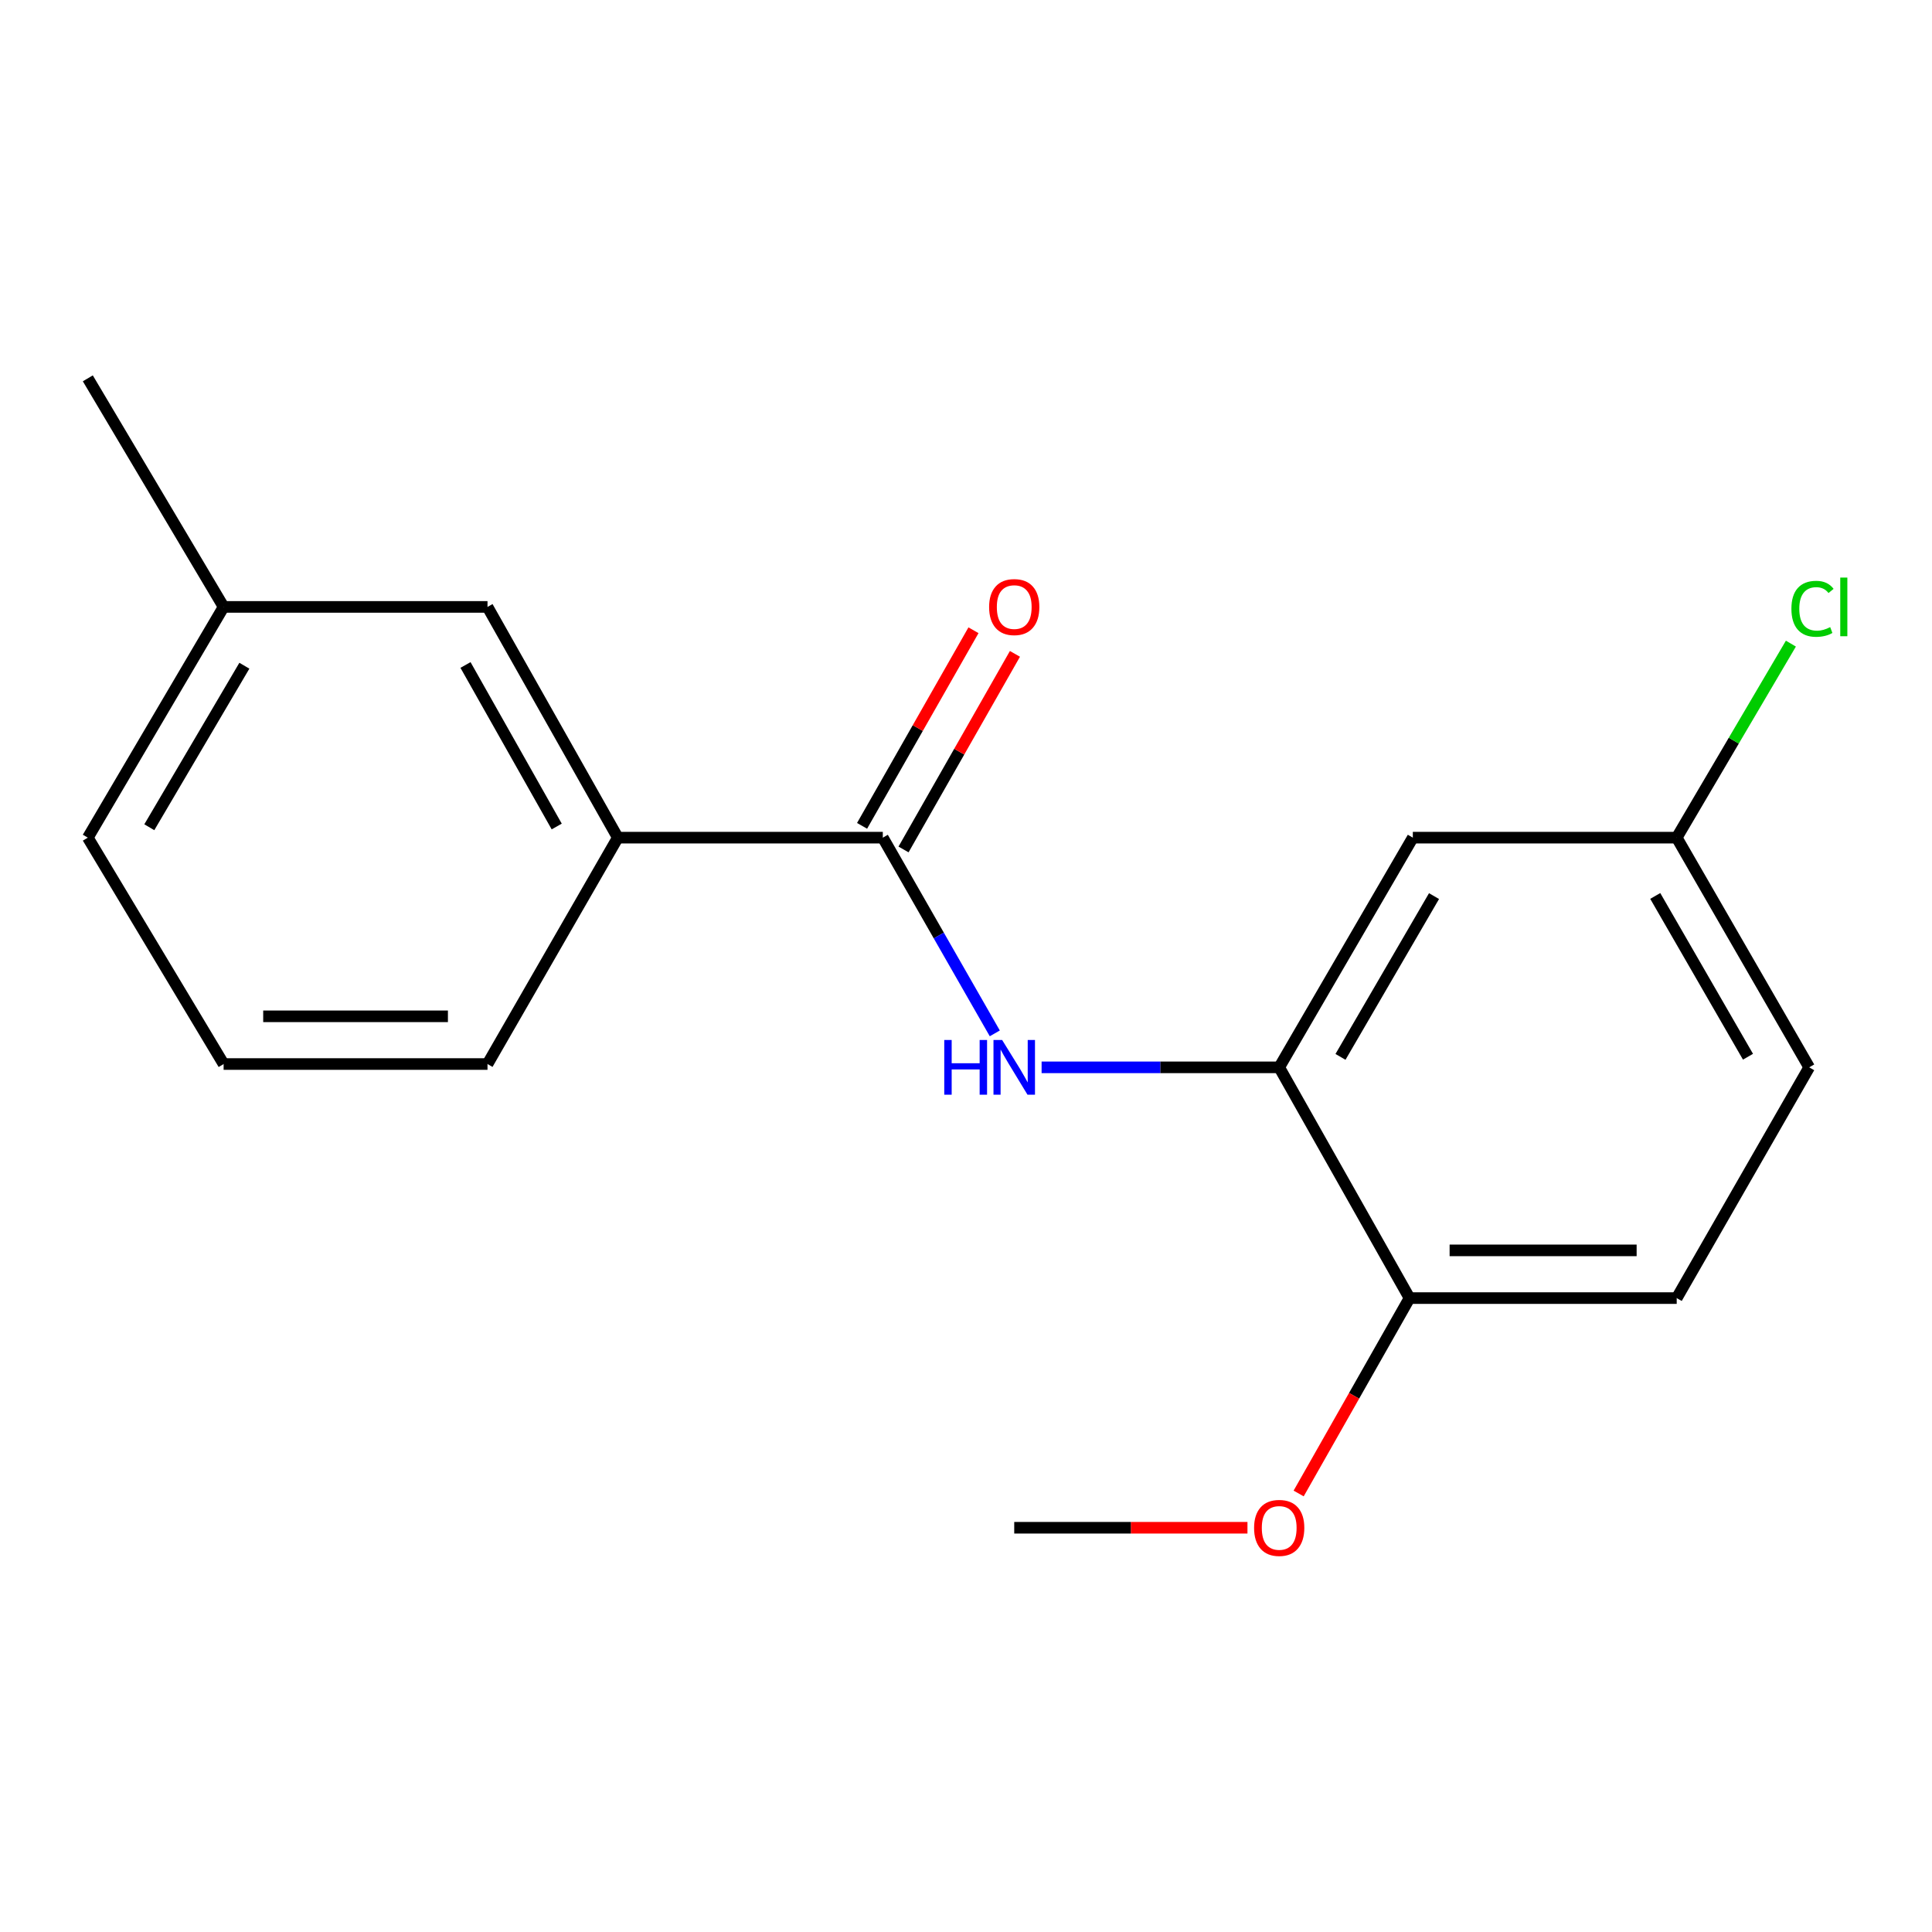 <?xml version='1.0' encoding='iso-8859-1'?>
<svg version='1.1' baseProfile='full'
              xmlns='http://www.w3.org/2000/svg'
                      xmlns:rdkit='http://www.rdkit.org/xml'
                      xmlns:xlink='http://www.w3.org/1999/xlink'
                  xml:space='preserve'
width='1000px' height='1000px' viewBox='0 0 1000 1000'>
<!-- END OF HEADER -->
<rect style='opacity:1.0;fill:#FFFFFF;stroke:none' width='1000' height='1000' x='0' y='0'> </rect>
<path class='bond-0' d='M 456.939,433.569 L 485.921,484.22' style='fill:none;fill-rule:evenodd;stroke:#000000;stroke-width:6px;stroke-linecap:butt;stroke-linejoin:miter;stroke-opacity:1' />
<path class='bond-0' d='M 485.921,484.22 L 514.903,534.871' style='fill:none;fill-rule:evenodd;stroke:#0000FF;stroke-width:6px;stroke-linecap:butt;stroke-linejoin:miter;stroke-opacity:1' />
<path class='bond-2' d='M 456.939,433.569 L 319.778,433.569' style='fill:none;fill-rule:evenodd;stroke:#000000;stroke-width:6px;stroke-linecap:butt;stroke-linejoin:miter;stroke-opacity:1' />
<path class='bond-5' d='M 467.669,439.68 L 496.5,389.061' style='fill:none;fill-rule:evenodd;stroke:#000000;stroke-width:6px;stroke-linecap:butt;stroke-linejoin:miter;stroke-opacity:1' />
<path class='bond-5' d='M 496.5,389.061 L 525.331,338.441' style='fill:none;fill-rule:evenodd;stroke:#FF0000;stroke-width:6px;stroke-linecap:butt;stroke-linejoin:miter;stroke-opacity:1' />
<path class='bond-5' d='M 446.209,427.457 L 475.04,376.838' style='fill:none;fill-rule:evenodd;stroke:#000000;stroke-width:6px;stroke-linecap:butt;stroke-linejoin:miter;stroke-opacity:1' />
<path class='bond-5' d='M 475.04,376.838 L 503.871,326.219' style='fill:none;fill-rule:evenodd;stroke:#FF0000;stroke-width:6px;stroke-linecap:butt;stroke-linejoin:miter;stroke-opacity:1' />
<path class='bond-1' d='M 539.133,552.455 L 600.623,552.455' style='fill:none;fill-rule:evenodd;stroke:#0000FF;stroke-width:6px;stroke-linecap:butt;stroke-linejoin:miter;stroke-opacity:1' />
<path class='bond-1' d='M 600.623,552.455 L 662.112,552.455' style='fill:none;fill-rule:evenodd;stroke:#000000;stroke-width:6px;stroke-linecap:butt;stroke-linejoin:miter;stroke-opacity:1' />
<path class='bond-3' d='M 662.112,552.455 L 731.276,433.569' style='fill:none;fill-rule:evenodd;stroke:#000000;stroke-width:6px;stroke-linecap:butt;stroke-linejoin:miter;stroke-opacity:1' />
<path class='bond-3' d='M 693.834,547.041 L 742.249,463.82' style='fill:none;fill-rule:evenodd;stroke:#000000;stroke-width:6px;stroke-linecap:butt;stroke-linejoin:miter;stroke-opacity:1' />
<path class='bond-4' d='M 662.112,552.455 L 729.575,671.89' style='fill:none;fill-rule:evenodd;stroke:#000000;stroke-width:6px;stroke-linecap:butt;stroke-linejoin:miter;stroke-opacity:1' />
<path class='bond-6' d='M 319.778,433.569 L 252.329,314.134' style='fill:none;fill-rule:evenodd;stroke:#000000;stroke-width:6px;stroke-linecap:butt;stroke-linejoin:miter;stroke-opacity:1' />
<path class='bond-6' d='M 288.156,427.798 L 240.942,344.193' style='fill:none;fill-rule:evenodd;stroke:#000000;stroke-width:6px;stroke-linecap:butt;stroke-linejoin:miter;stroke-opacity:1' />
<path class='bond-13' d='M 319.778,433.569 L 252.329,550.74' style='fill:none;fill-rule:evenodd;stroke:#000000;stroke-width:6px;stroke-linecap:butt;stroke-linejoin:miter;stroke-opacity:1' />
<path class='bond-8' d='M 731.276,433.569 L 867.862,433.569' style='fill:none;fill-rule:evenodd;stroke:#000000;stroke-width:6px;stroke-linecap:butt;stroke-linejoin:miter;stroke-opacity:1' />
<path class='bond-7' d='M 729.575,671.89 L 867.862,671.89' style='fill:none;fill-rule:evenodd;stroke:#000000;stroke-width:6px;stroke-linecap:butt;stroke-linejoin:miter;stroke-opacity:1' />
<path class='bond-7' d='M 750.318,647.193 L 847.119,647.193' style='fill:none;fill-rule:evenodd;stroke:#000000;stroke-width:6px;stroke-linecap:butt;stroke-linejoin:miter;stroke-opacity:1' />
<path class='bond-12' d='M 729.575,671.89 L 700.877,722.458' style='fill:none;fill-rule:evenodd;stroke:#000000;stroke-width:6px;stroke-linecap:butt;stroke-linejoin:miter;stroke-opacity:1' />
<path class='bond-12' d='M 700.877,722.458 L 672.179,773.025' style='fill:none;fill-rule:evenodd;stroke:#FF0000;stroke-width:6px;stroke-linecap:butt;stroke-linejoin:miter;stroke-opacity:1' />
<path class='bond-10' d='M 252.329,314.134 L 115.744,314.134' style='fill:none;fill-rule:evenodd;stroke:#000000;stroke-width:6px;stroke-linecap:butt;stroke-linejoin:miter;stroke-opacity:1' />
<path class='bond-9' d='M 867.862,671.89 L 936.436,552.455' style='fill:none;fill-rule:evenodd;stroke:#000000;stroke-width:6px;stroke-linecap:butt;stroke-linejoin:miter;stroke-opacity:1' />
<path class='bond-11' d='M 867.862,433.569 L 897.414,383.353' style='fill:none;fill-rule:evenodd;stroke:#000000;stroke-width:6px;stroke-linecap:butt;stroke-linejoin:miter;stroke-opacity:1' />
<path class='bond-11' d='M 897.414,383.353 L 926.966,333.138' style='fill:none;fill-rule:evenodd;stroke:#00CC00;stroke-width:6px;stroke-linecap:butt;stroke-linejoin:miter;stroke-opacity:1' />
<path class='bond-19' d='M 867.862,433.569 L 936.436,552.455' style='fill:none;fill-rule:evenodd;stroke:#000000;stroke-width:6px;stroke-linecap:butt;stroke-linejoin:miter;stroke-opacity:1' />
<path class='bond-19' d='M 856.755,463.741 L 904.757,546.961' style='fill:none;fill-rule:evenodd;stroke:#000000;stroke-width:6px;stroke-linecap:butt;stroke-linejoin:miter;stroke-opacity:1' />
<path class='bond-16' d='M 115.744,314.134 L 45.455,195.824' style='fill:none;fill-rule:evenodd;stroke:#000000;stroke-width:6px;stroke-linecap:butt;stroke-linejoin:miter;stroke-opacity:1' />
<path class='bond-18' d='M 115.744,314.134 L 45.455,433.569' style='fill:none;fill-rule:evenodd;stroke:#000000;stroke-width:6px;stroke-linecap:butt;stroke-linejoin:miter;stroke-opacity:1' />
<path class='bond-18' d='M 126.484,344.575 L 77.282,428.179' style='fill:none;fill-rule:evenodd;stroke:#000000;stroke-width:6px;stroke-linecap:butt;stroke-linejoin:miter;stroke-opacity:1' />
<path class='bond-17' d='M 645.684,790.762 L 585.324,790.762' style='fill:none;fill-rule:evenodd;stroke:#FF0000;stroke-width:6px;stroke-linecap:butt;stroke-linejoin:miter;stroke-opacity:1' />
<path class='bond-17' d='M 585.324,790.762 L 524.965,790.762' style='fill:none;fill-rule:evenodd;stroke:#000000;stroke-width:6px;stroke-linecap:butt;stroke-linejoin:miter;stroke-opacity:1' />
<path class='bond-14' d='M 252.329,550.74 L 115.744,550.74' style='fill:none;fill-rule:evenodd;stroke:#000000;stroke-width:6px;stroke-linecap:butt;stroke-linejoin:miter;stroke-opacity:1' />
<path class='bond-14' d='M 231.841,526.043 L 136.231,526.043' style='fill:none;fill-rule:evenodd;stroke:#000000;stroke-width:6px;stroke-linecap:butt;stroke-linejoin:miter;stroke-opacity:1' />
<path class='bond-15' d='M 115.744,550.74 L 45.455,433.569' style='fill:none;fill-rule:evenodd;stroke:#000000;stroke-width:6px;stroke-linecap:butt;stroke-linejoin:miter;stroke-opacity:1' />
<path  class='atom-1' d='M 488.745 538.295
L 492.585 538.295
L 492.585 550.335
L 507.065 550.335
L 507.065 538.295
L 510.905 538.295
L 510.905 566.615
L 507.065 566.615
L 507.065 553.535
L 492.585 553.535
L 492.585 566.615
L 488.745 566.615
L 488.745 538.295
' fill='#0000FF'/>
<path  class='atom-1' d='M 518.705 538.295
L 527.985 553.295
Q 528.905 554.775, 530.385 557.455
Q 531.865 560.135, 531.945 560.295
L 531.945 538.295
L 535.705 538.295
L 535.705 566.615
L 531.825 566.615
L 521.865 550.215
Q 520.705 548.295, 519.465 546.095
Q 518.265 543.895, 517.905 543.215
L 517.905 566.615
L 514.225 566.615
L 514.225 538.295
L 518.705 538.295
' fill='#0000FF'/>
<path  class='atom-6' d='M 511.965 314.214
Q 511.965 307.414, 515.325 303.614
Q 518.685 299.814, 524.965 299.814
Q 531.245 299.814, 534.605 303.614
Q 537.965 307.414, 537.965 314.214
Q 537.965 321.094, 534.565 325.014
Q 531.165 328.894, 524.965 328.894
Q 518.725 328.894, 515.325 325.014
Q 511.965 321.134, 511.965 314.214
M 524.965 325.694
Q 529.285 325.694, 531.605 322.814
Q 533.965 319.894, 533.965 314.214
Q 533.965 308.654, 531.605 305.854
Q 529.285 303.014, 524.965 303.014
Q 520.645 303.014, 518.285 305.814
Q 515.965 308.614, 515.965 314.214
Q 515.965 319.934, 518.285 322.814
Q 520.645 325.694, 524.965 325.694
' fill='#FF0000'/>
<path  class='atom-12' d='M 927.231 315.114
Q 927.231 308.074, 930.511 304.394
Q 933.831 300.674, 940.111 300.674
Q 945.951 300.674, 949.071 304.794
L 946.431 306.954
Q 944.151 303.954, 940.111 303.954
Q 935.831 303.954, 933.551 306.834
Q 931.311 309.674, 931.311 315.114
Q 931.311 320.714, 933.631 323.594
Q 935.991 326.474, 940.551 326.474
Q 943.671 326.474, 947.311 324.594
L 948.431 327.594
Q 946.951 328.554, 944.711 329.114
Q 942.471 329.674, 939.991 329.674
Q 933.831 329.674, 930.511 325.914
Q 927.231 322.154, 927.231 315.114
' fill='#00CC00'/>
<path  class='atom-12' d='M 952.511 298.954
L 956.191 298.954
L 956.191 329.314
L 952.511 329.314
L 952.511 298.954
' fill='#00CC00'/>
<path  class='atom-13' d='M 649.112 790.842
Q 649.112 784.042, 652.472 780.242
Q 655.832 776.442, 662.112 776.442
Q 668.392 776.442, 671.752 780.242
Q 675.112 784.042, 675.112 790.842
Q 675.112 797.722, 671.712 801.642
Q 668.312 805.522, 662.112 805.522
Q 655.872 805.522, 652.472 801.642
Q 649.112 797.762, 649.112 790.842
M 662.112 802.322
Q 666.432 802.322, 668.752 799.442
Q 671.112 796.522, 671.112 790.842
Q 671.112 785.282, 668.752 782.482
Q 666.432 779.642, 662.112 779.642
Q 657.792 779.642, 655.432 782.442
Q 653.112 785.242, 653.112 790.842
Q 653.112 796.562, 655.432 799.442
Q 657.792 802.322, 662.112 802.322
' fill='#FF0000'/>
</svg>
